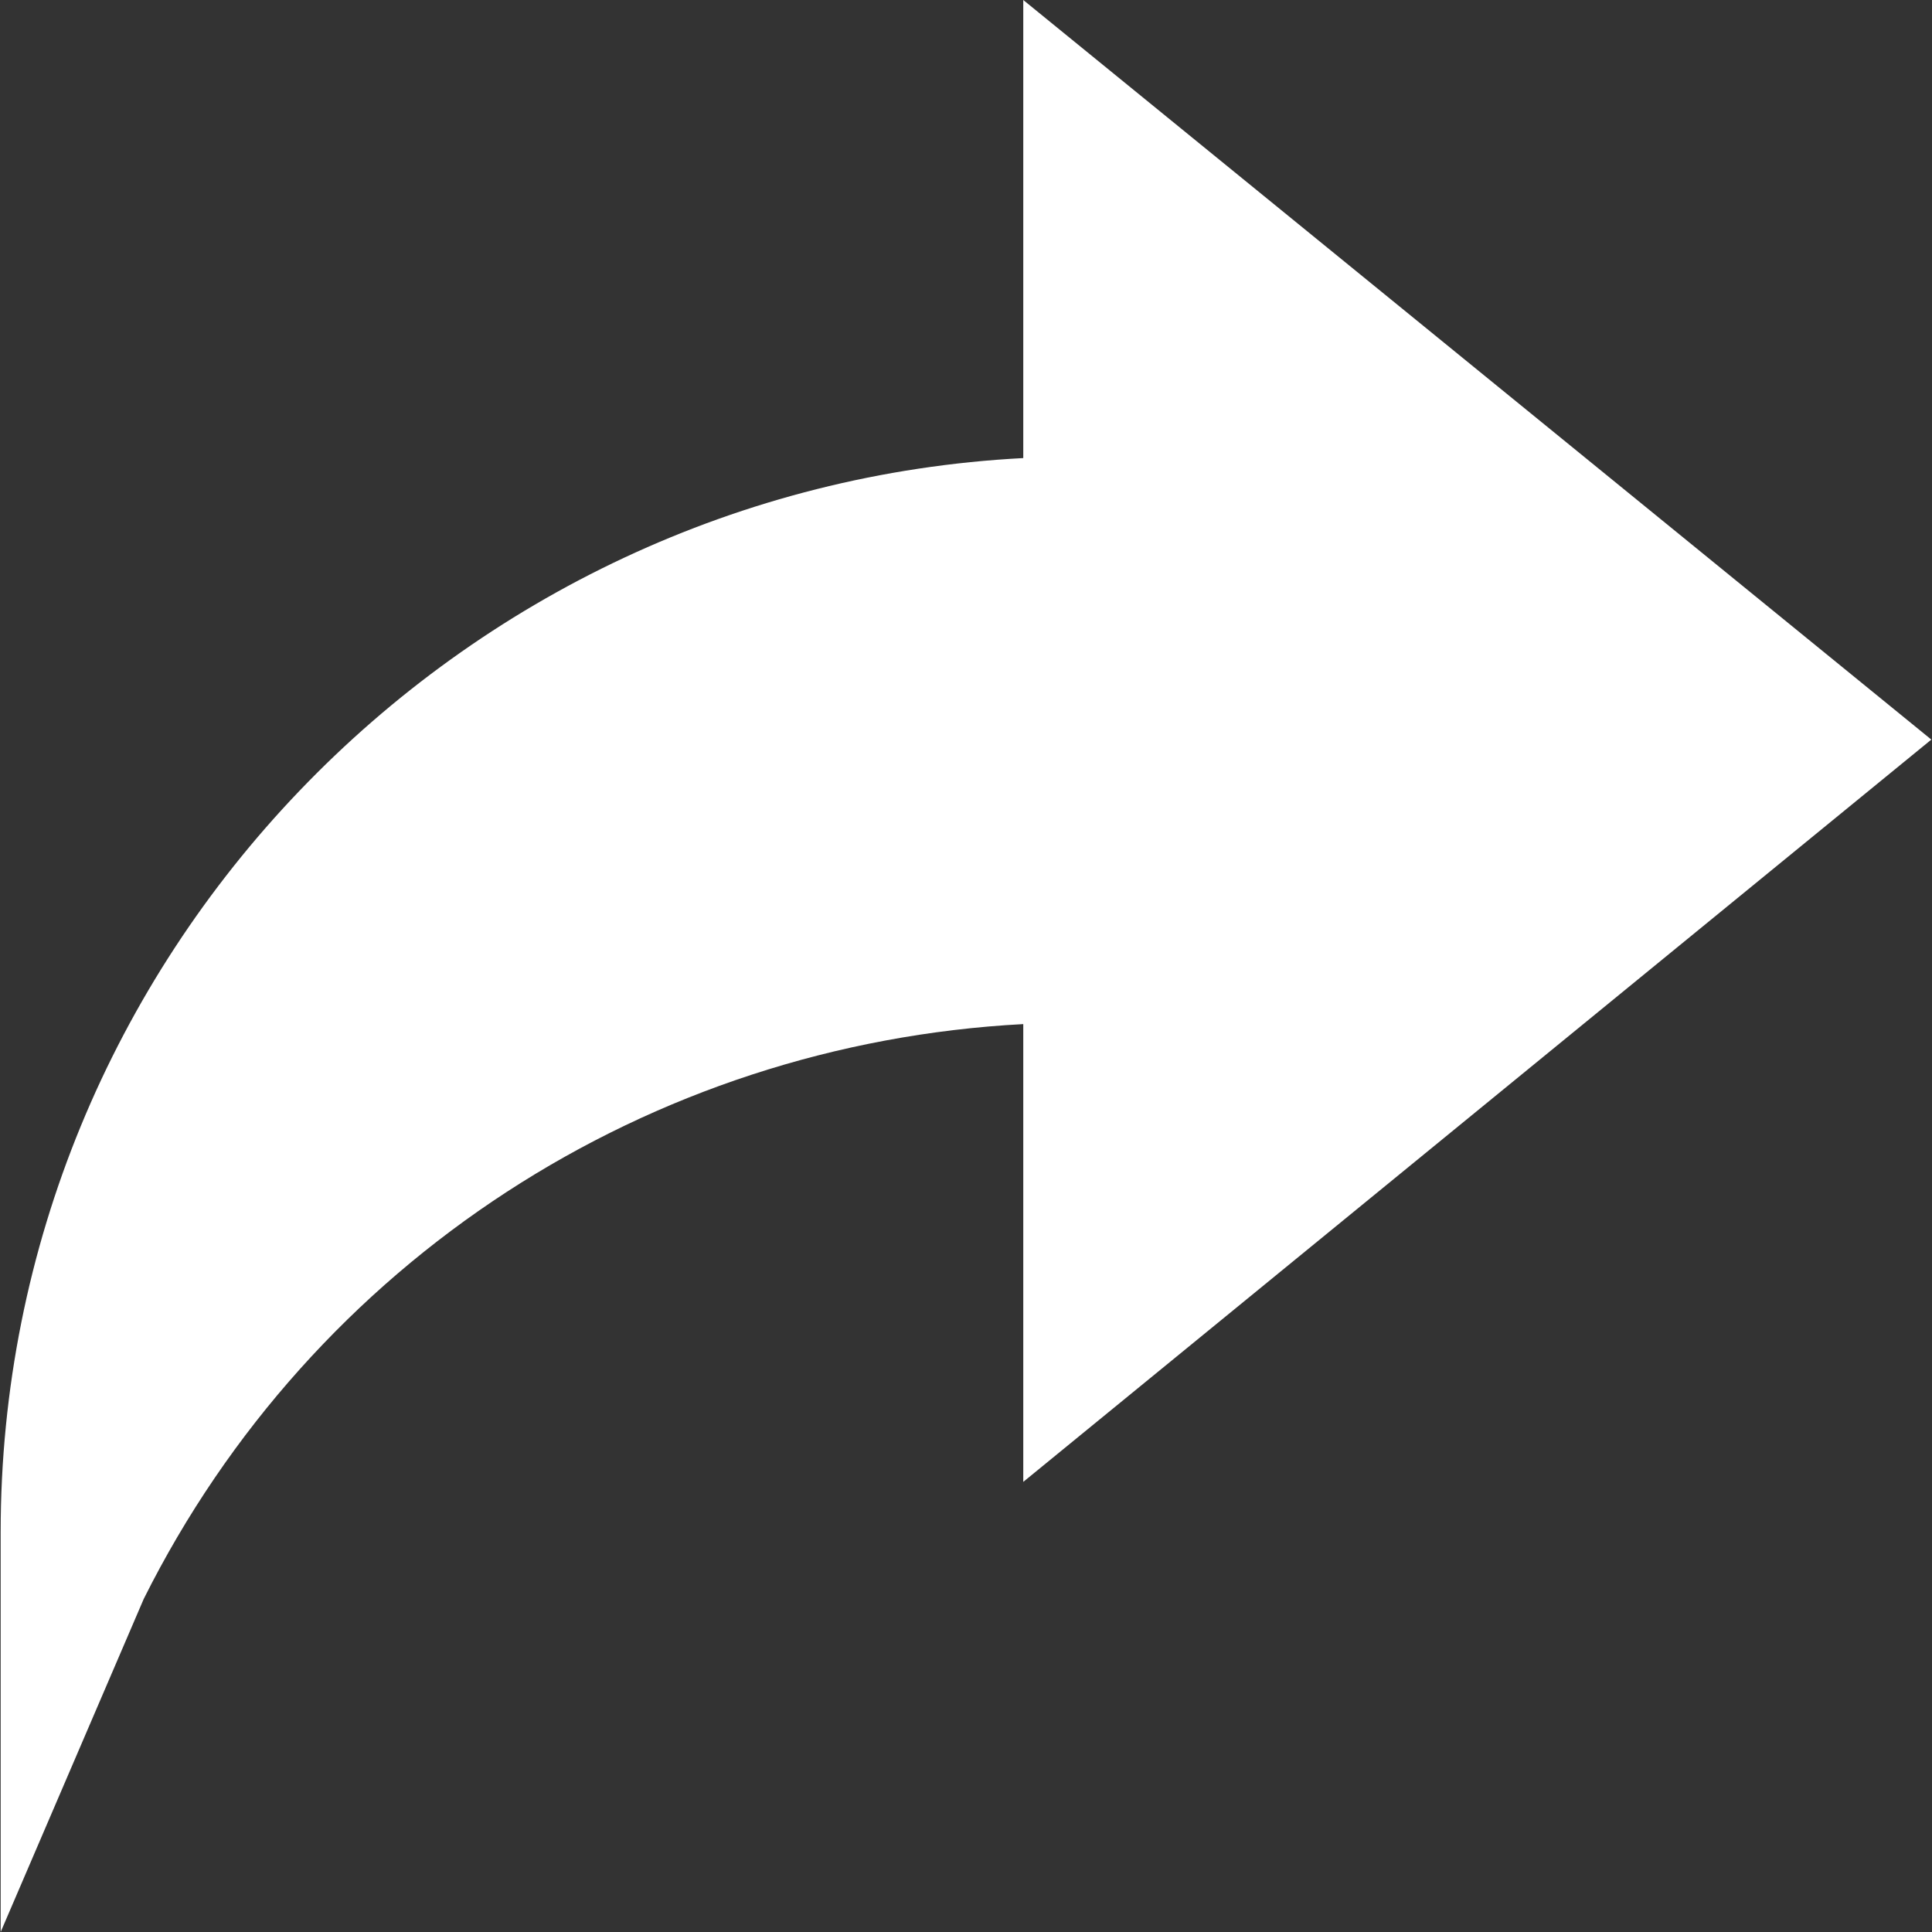 <svg xmlns="http://www.w3.org/2000/svg" version="1.1" xmlns:xlink="http://www.w3.org/1999/xlink" width="512" height="512" x="0" y="0" viewBox="0 0 512 512" style="enable-background:new 0 0 512 512" xml:space="preserve" class=""><rect x="0" y="0" width="512" height="512" fill="#333333" stroke="none"/><g><path d="M271.176 121.396C120.971 129.218.176 253.891.176 406v106l37.925-88.29c44.854-89.692 133.847-147.041 233.075-152.314v121.318L511.824 196 271.176 0z" fill="#ffffff" opacity="1" data-original="#000000" class=""></path></g></svg>